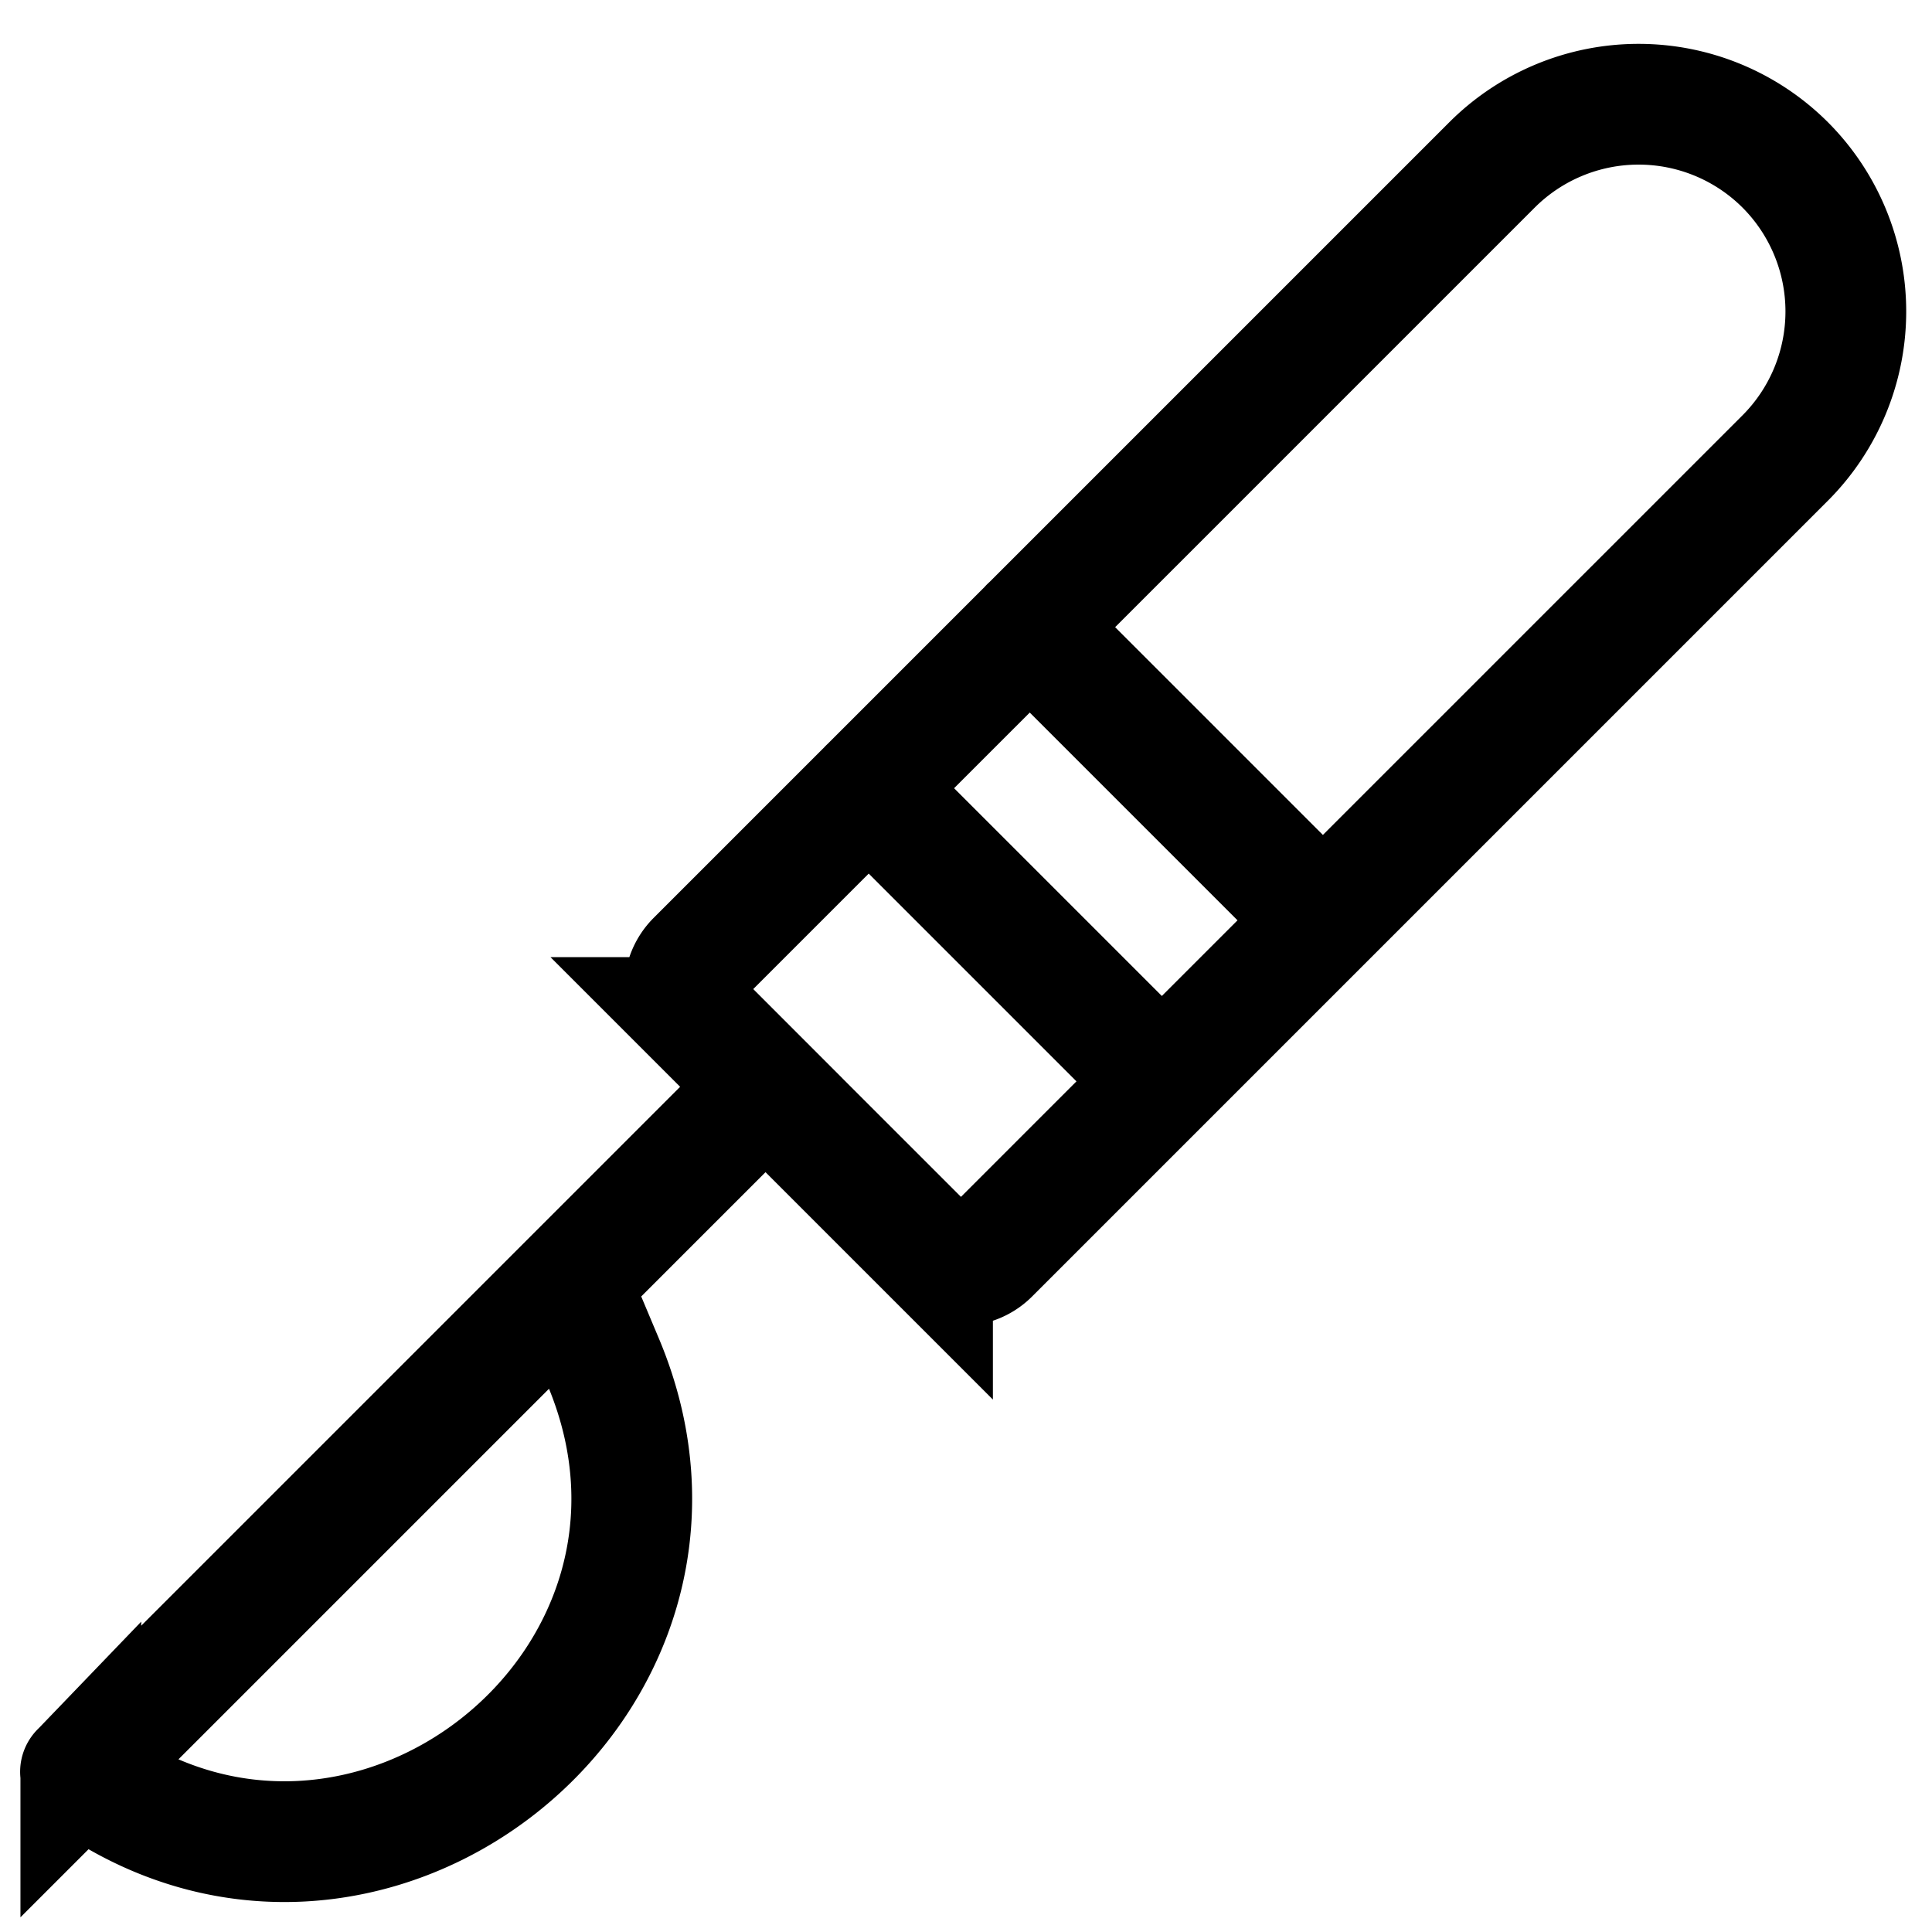 <svg width="24" height="24" fill="none" xmlns="http://www.w3.org/2000/svg"><g clip-path="url(#clip0_1607_9356)"><path d="M9.51 13.5L1 22.01m9.791-12.219l3.642 3.642M12.791 7.79l3.642 3.642M8.649 12.64l2.935 2.935a.5.5 0 00.707 0l9.883-9.883a2.577 2.577 0 00.002-3.644 2.577 2.577 0 00-3.644.003L8.65 11.933a.5.5 0 000 .707zm-1.575 3.297l-6.07 6.07a.005.005 0 000 .007c3.491 2.588 8.174-1.089 6.49-5.095l-.412-.98a.005.005 0 00-.008-.002z" stroke="#000" stroke-width="1.5" stroke-linecap="round"/></g><defs><clipPath id="clip0_1607_9356"><path fill="#fff" d="M0 0h24v24H0z"/></clipPath></defs></svg>